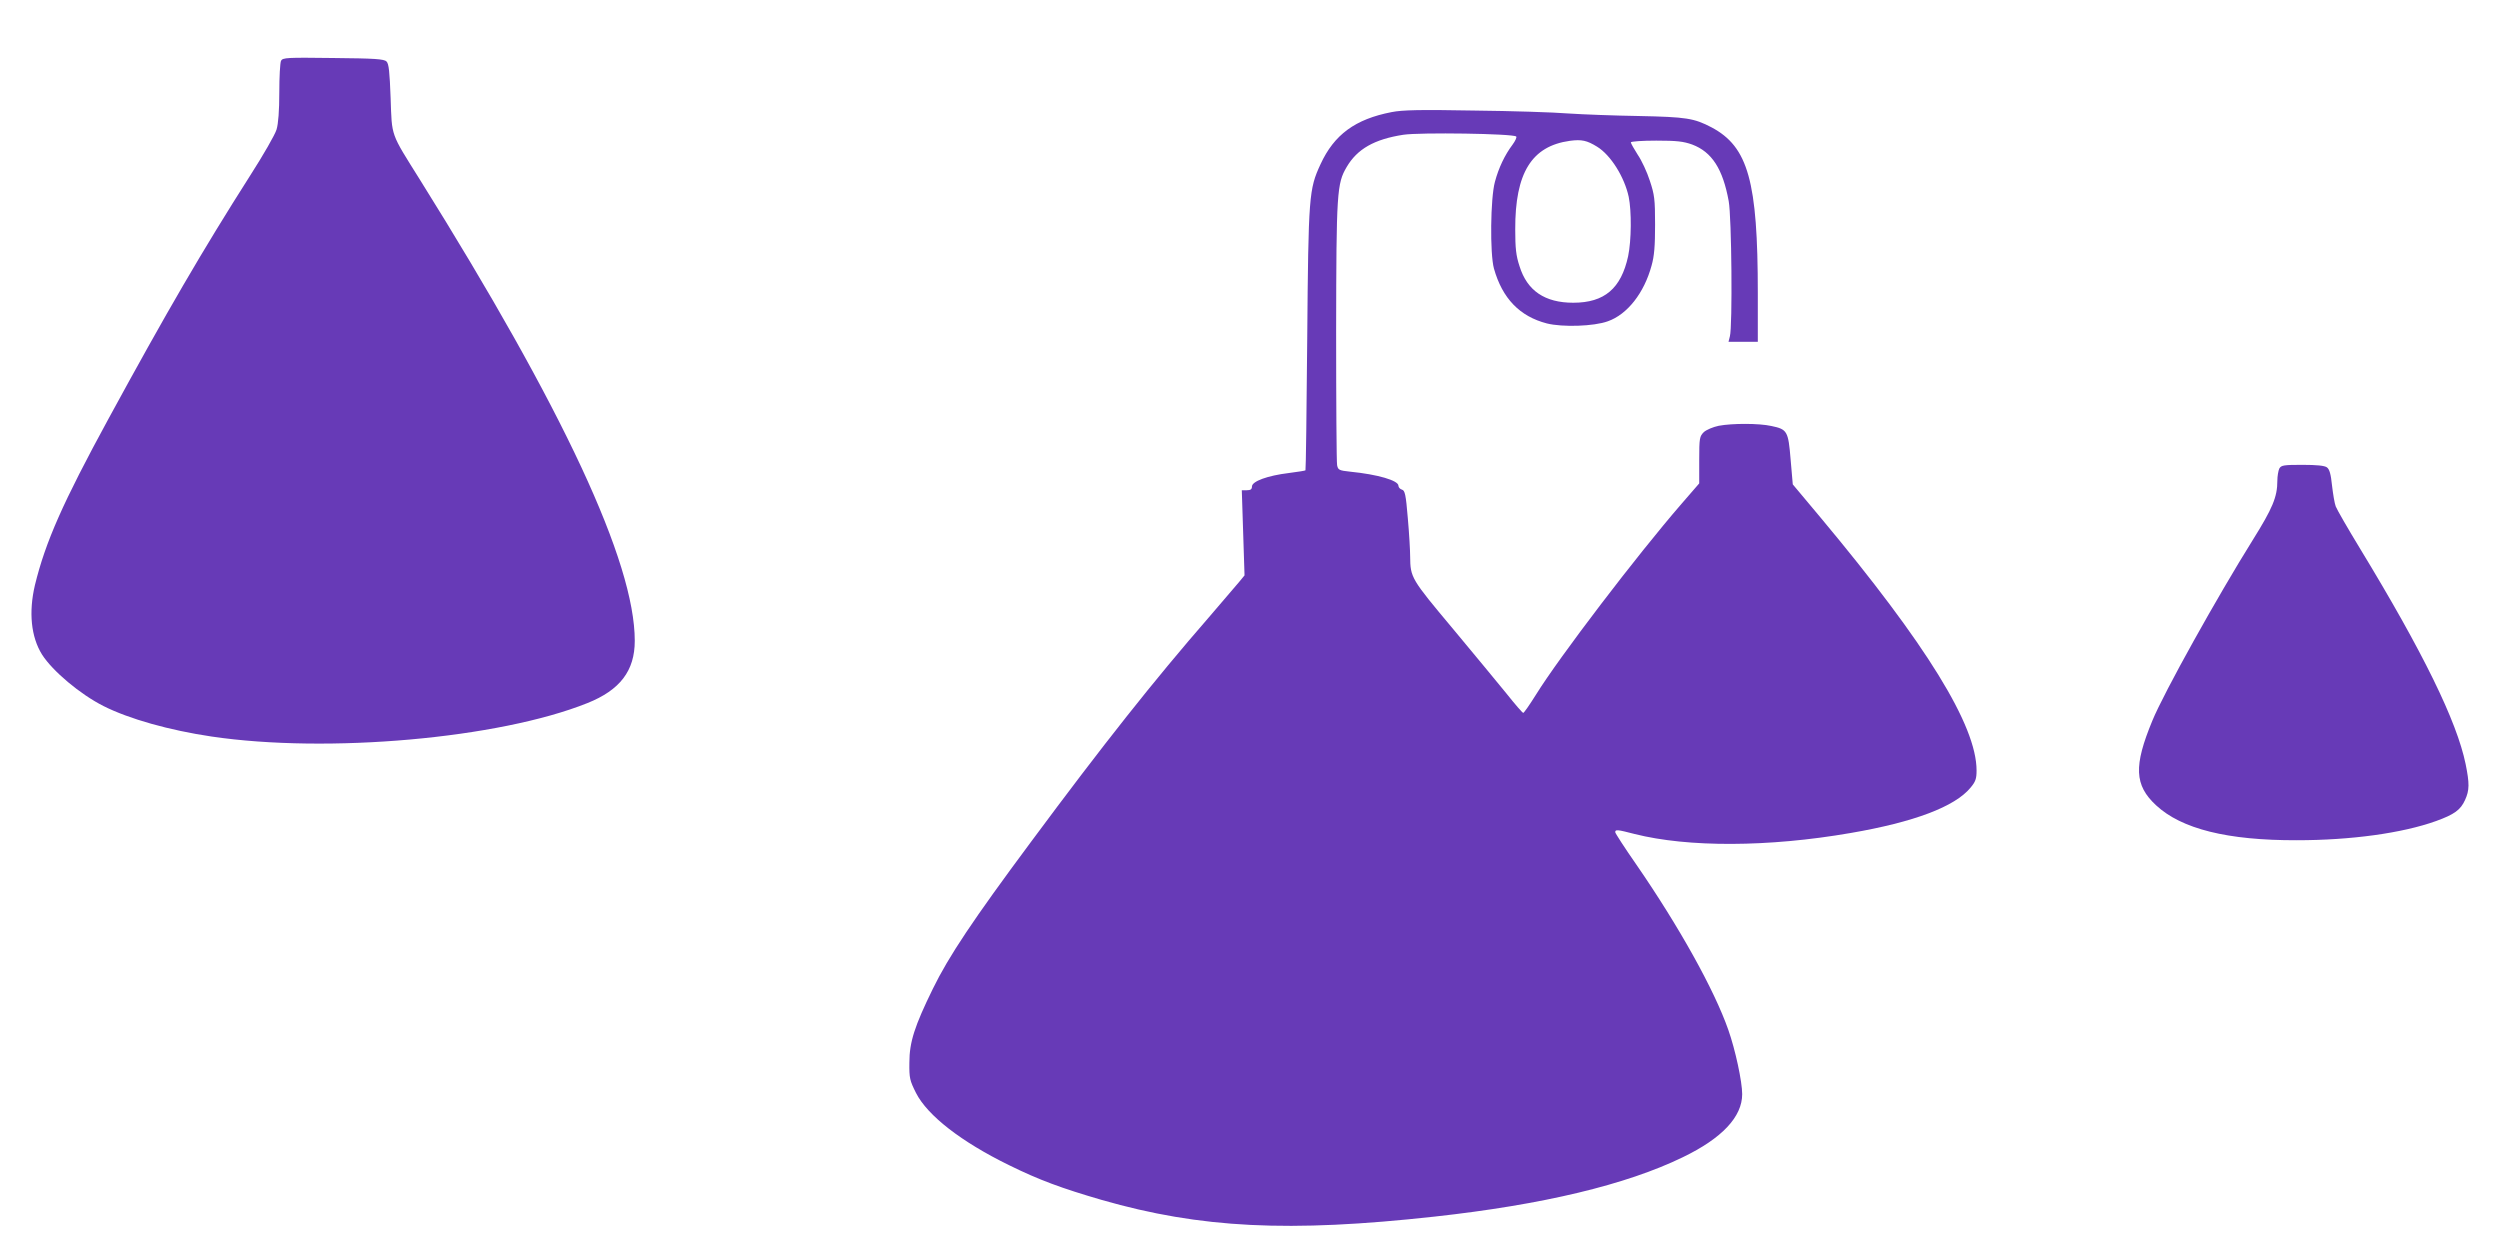 <?xml version="1.0" standalone="no"?>
<!DOCTYPE svg PUBLIC "-//W3C//DTD SVG 20010904//EN"
 "http://www.w3.org/TR/2001/REC-SVG-20010904/DTD/svg10.dtd">
<svg version="1.0" xmlns="http://www.w3.org/2000/svg"
 width="1280pt" height="640pt" viewBox="0 0 1280 640"
 preserveAspectRatio="xMidYMid meet">
<g transform="translate(0,640) scale(0.1,-0.1)"
fill="#673ab7" stroke="none">
<path d="M1439 6089 c-5 -10 -9 -83 -9 -162 0 -94 -5 -160 -14 -190 -7 -25
-68 -131 -134 -234 -247 -388 -428 -699 -727 -1248 -233 -428 -322 -629 -376
-850 -33 -140 -20 -266 36 -356 54 -85 196 -204 315 -264 131 -66 337 -124
553 -156 595 -88 1472 -10 1924 171 168 67 243 166 243 319 0 403 -365 1185
-1100 2361 -152 243 -143 217 -150 418 -5 133 -9 176 -21 187 -12 13 -61 16
-273 18 -237 3 -258 2 -267 -14z"/>
<path d="M7125 5826 c-186 -36 -294 -115 -364 -267 -59 -128 -62 -158 -68
-894 -3 -368 -7 -672 -9 -673 -1 -2 -40 -8 -86 -14 -107 -13 -188 -42 -188
-69 0 -14 -7 -19 -26 -19 l-26 0 7 -218 7 -218 -28 -34 c-16 -19 -85 -100
-154 -180 -281 -323 -541 -651 -911 -1150 -298 -401 -422 -587 -503 -753 -93
-190 -120 -272 -120 -378 -1 -79 2 -91 34 -155 59 -116 232 -250 475 -369 156
-77 271 -119 477 -179 505 -145 958 -167 1703 -85 554 61 981 163 1271 304
201 97 304 207 304 323 0 64 -35 227 -71 329 -72 206 -253 530 -470 845 -60
86 -109 162 -109 167 0 15 10 14 99 -9 273 -69 685 -68 1106 5 326 56 534 135
614 232 26 31 31 46 31 88 0 230 -256 645 -797 1293 l-144 172 -11 127 c-12
146 -17 155 -99 172 -63 14 -200 14 -269 1 -29 -6 -62 -20 -76 -32 -22 -22
-24 -30 -24 -143 l0 -120 -91 -105 c-227 -262 -626 -785 -745 -977 -32 -51
-61 -93 -65 -93 -4 0 -42 44 -85 98 -43 53 -168 204 -277 335 -212 253 -216
260 -217 367 0 30 -5 119 -12 197 -10 122 -15 142 -30 146 -10 3 -18 12 -18
20 0 27 -106 58 -247 72 -57 6 -62 9 -67 33 -3 15 -5 324 -5 687 1 712 4 755
54 840 54 92 141 142 290 165 85 13 563 6 578 -9 4 -4 -5 -23 -19 -42 -39 -52
-71 -118 -90 -190 -23 -83 -26 -368 -5 -444 43 -153 132 -245 271 -281 80 -20
241 -15 312 11 100 35 186 145 224 285 14 49 18 101 18 210 0 130 -3 153 -27
225 -14 44 -42 104 -62 133 -19 30 -35 58 -35 63 0 5 58 9 130 9 106 0 139 -4
184 -20 101 -38 157 -125 187 -290 15 -81 20 -641 6 -692 l-7 -28 75 0 75 0 0
249 c0 573 -49 749 -237 849 -90 47 -129 53 -372 58 -124 2 -287 8 -361 13
-74 6 -292 13 -485 15 -273 5 -365 3 -420 -8z m1052 -177 c70 -43 140 -155
162 -257 15 -73 14 -223 -3 -304 -36 -165 -121 -238 -281 -238 -145 0 -236 61
-275 187 -18 54 -22 93 -22 188 -1 290 84 427 280 454 60 8 87 2 139 -30z"/>
<path d="M11670 4001 c-5 -11 -10 -39 -10 -63 0 -82 -24 -140 -126 -303 -180
-288 -455 -781 -514 -925 -96 -232 -92 -330 19 -433 130 -121 365 -180 721
-179 276 0 539 36 712 98 94 34 126 57 149 108 23 50 23 85 3 184 -45 219
-217 571 -541 1104 -62 102 -118 199 -124 215 -6 15 -14 64 -19 107 -6 59 -13
83 -26 93 -12 9 -52 13 -126 13 -96 0 -108 -2 -118 -19z"/>
</g>
</svg>
